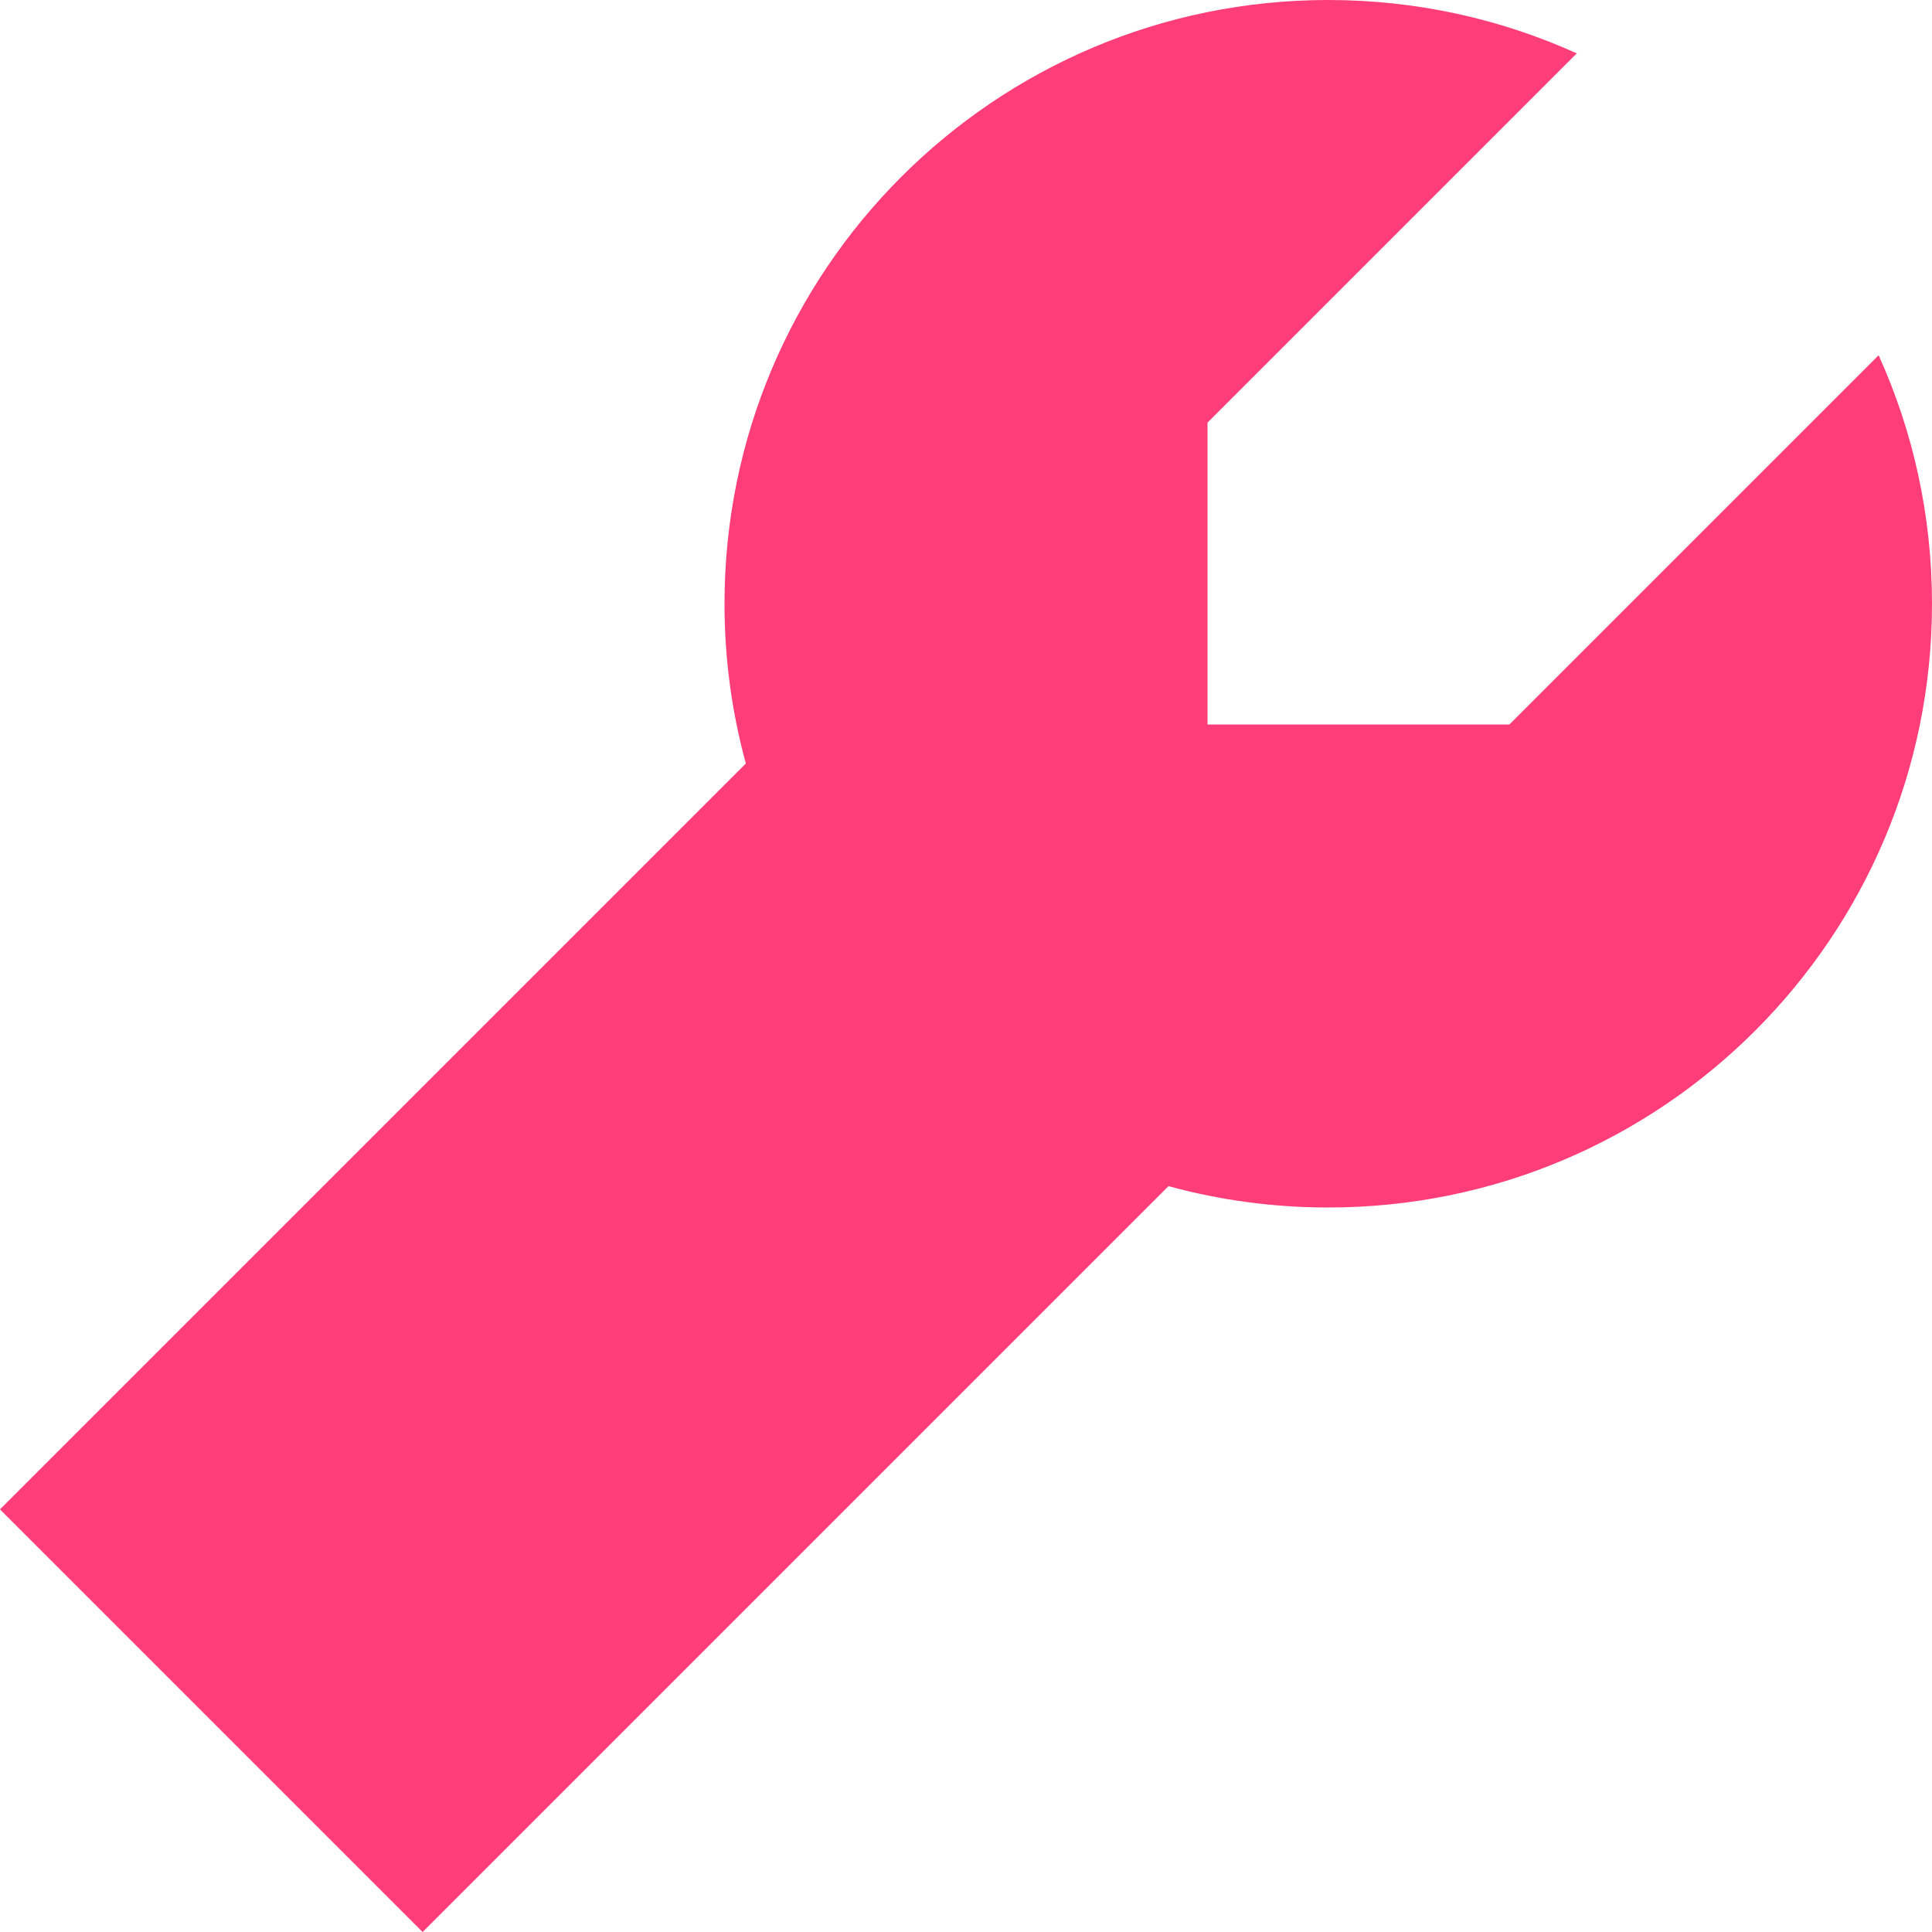 <svg xmlns="http://www.w3.org/2000/svg" width="40" height="40" viewBox="0 0 40 40" fill="none"><path d="M25 8.75L32.645 1.105C31.076 0.395 29.334 0 27.5 0C20.596 0 15 5.596 15 12.5C15 13.645 15.154 14.754 15.442 15.808L0 31.25L8.75 40L24.192 24.558C25.246 24.846 26.355 25 27.5 25C34.404 25 40 19.404 40 12.5C40 10.666 39.605 8.924 38.895 7.355L31.25 15H25V8.75Z" fill="#FF3D78"></path></svg>